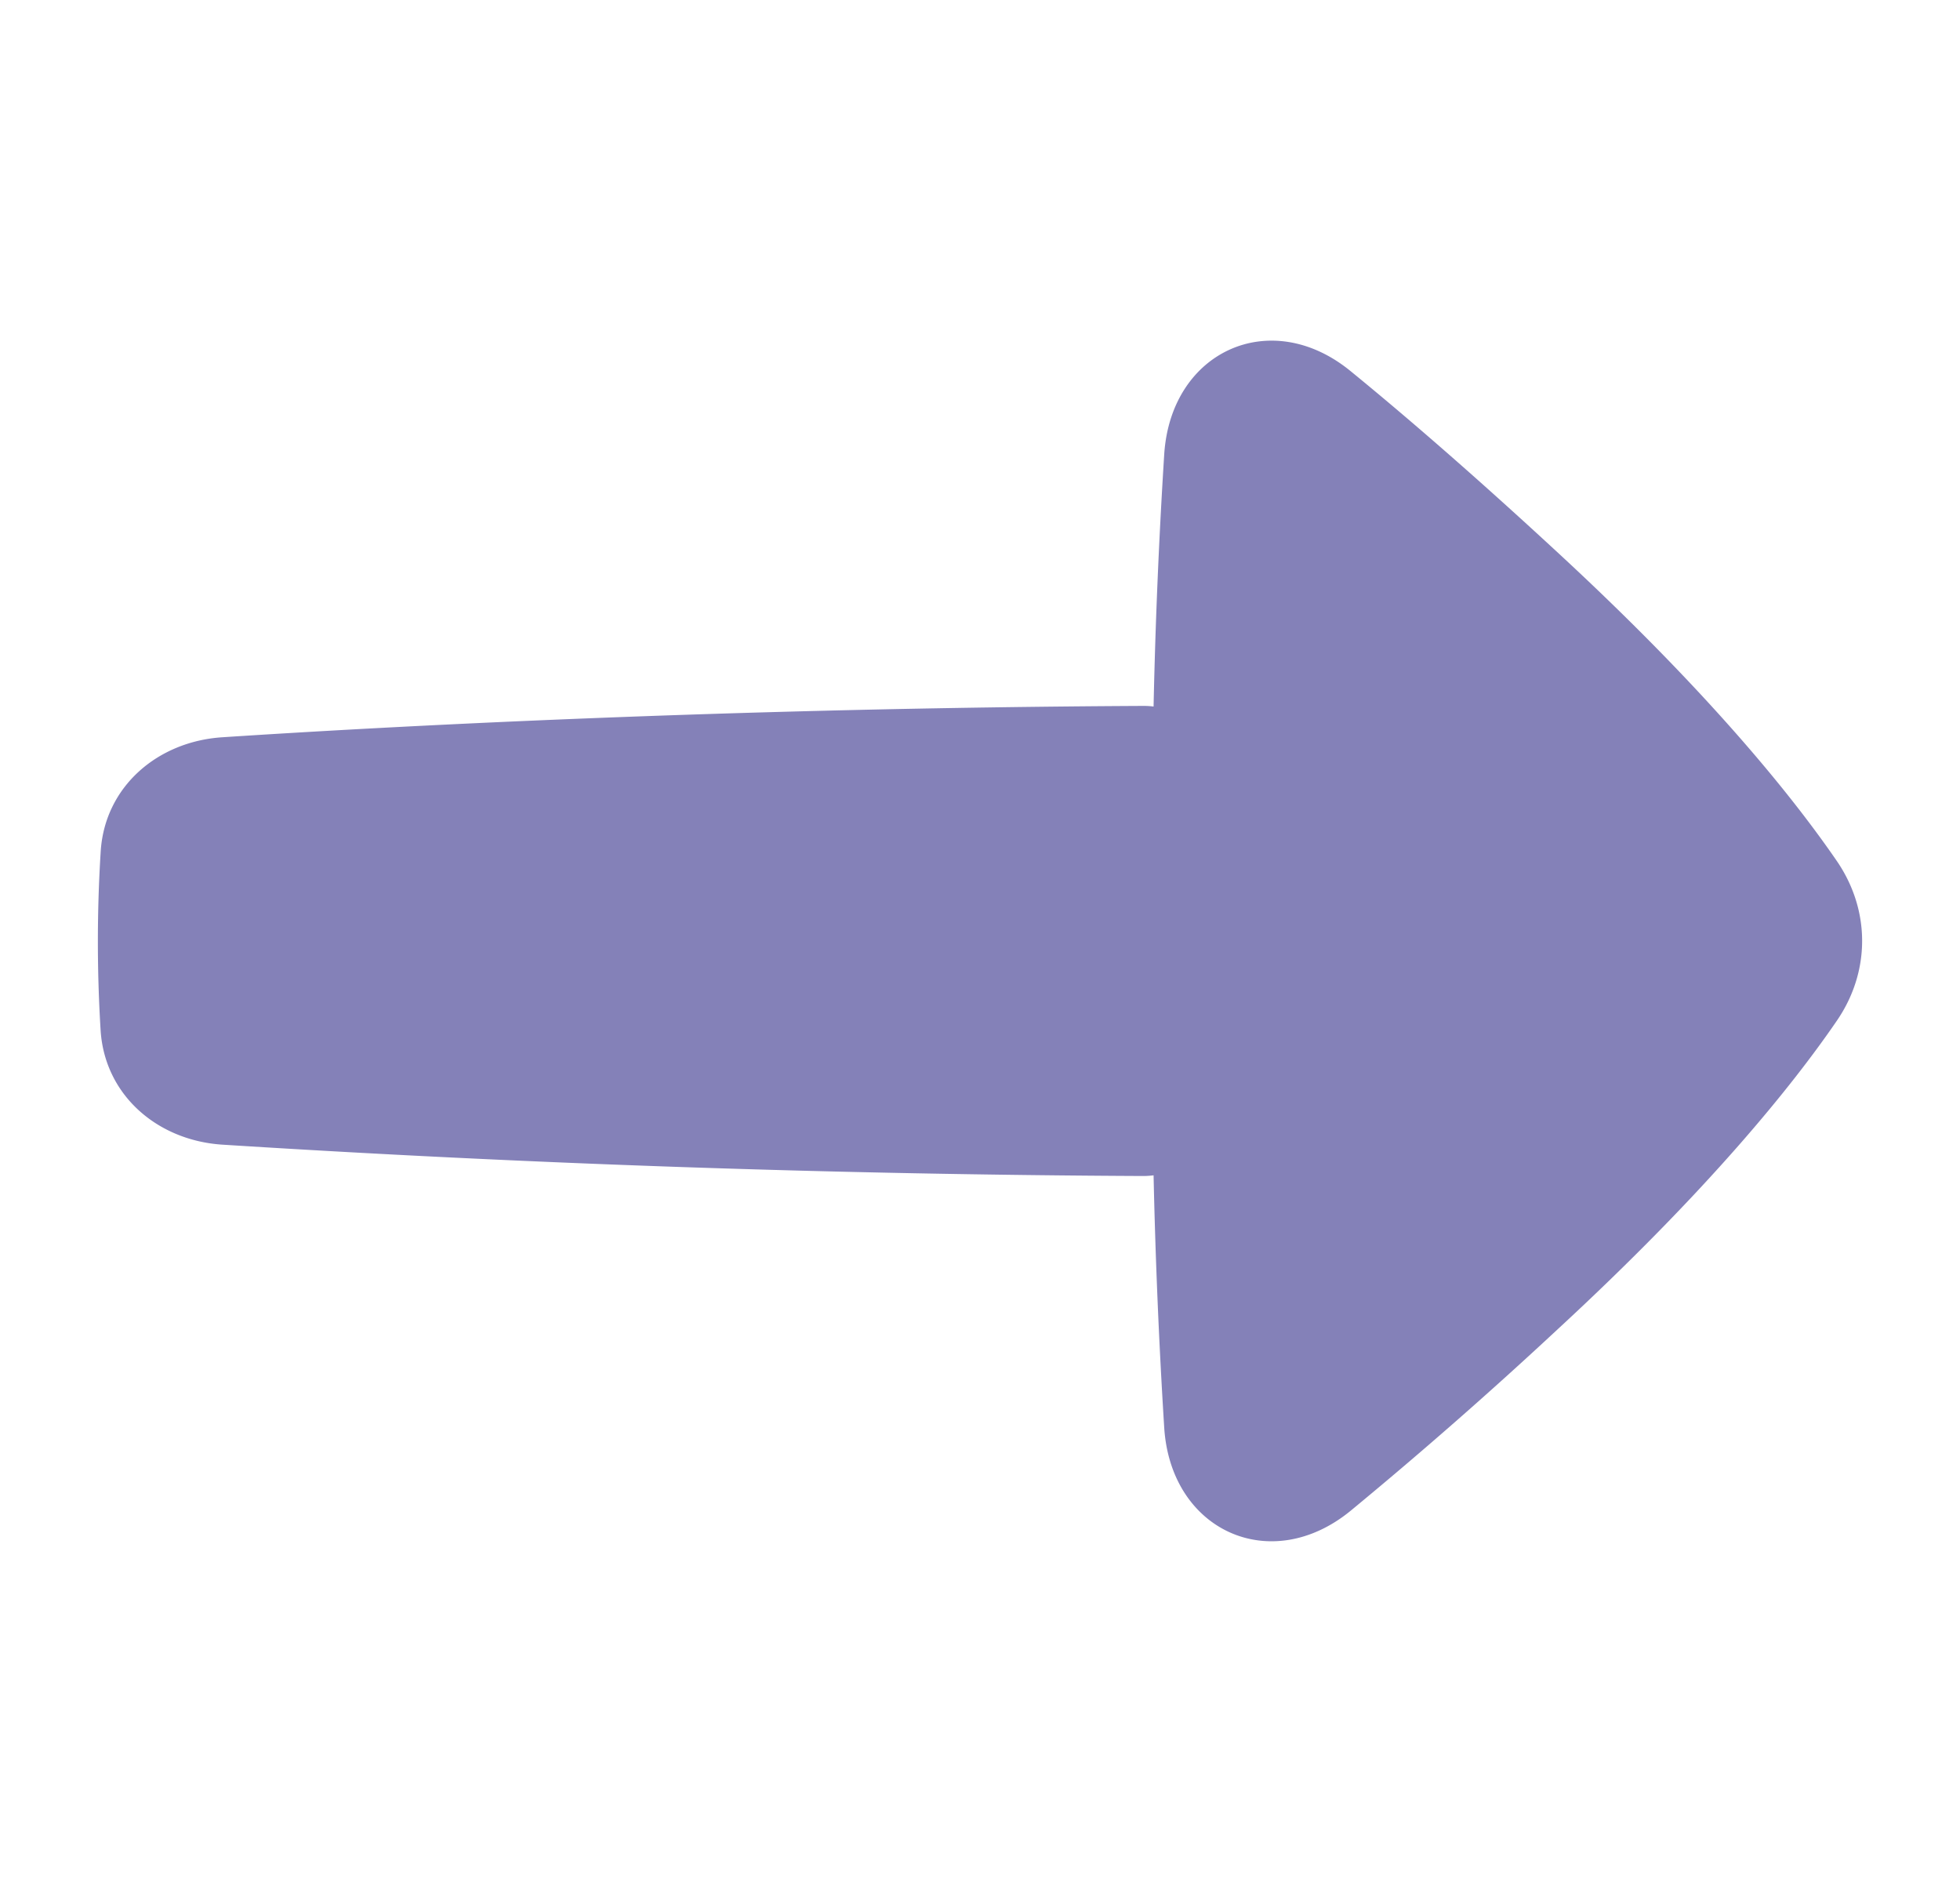 <svg xmlns="http://www.w3.org/2000/svg" width="25" height="24" fill="none"><path fill="#8481B8" d="M17.226 19.267c-1.018.832-2.29.255-2.376-1.057a79.42 79.42 0 0 1-.136-3.222 1.001 1.001 0 0 1-.133.009 200.655 200.655 0 0 1-11.747-.4c-.822-.054-1.493-.626-1.55-1.448a18.377 18.377 0 0 1 .001-2.3c.056-.821.727-1.393 1.549-1.447 2.092-.137 6.422-.373 11.747-.4a.97.97 0 0 1 .133.008 77.5 77.5 0 0 1 .136-3.22c.087-1.313 1.358-1.89 2.376-1.058.686.56 1.56 1.313 2.647 2.318 1.918 1.772 2.985 3.099 3.556 3.93.43.628.43 1.41 0 2.037-.57.832-1.638 2.159-3.556 3.93a58.524 58.524 0 0 1-2.647 2.32Z"/></svg>